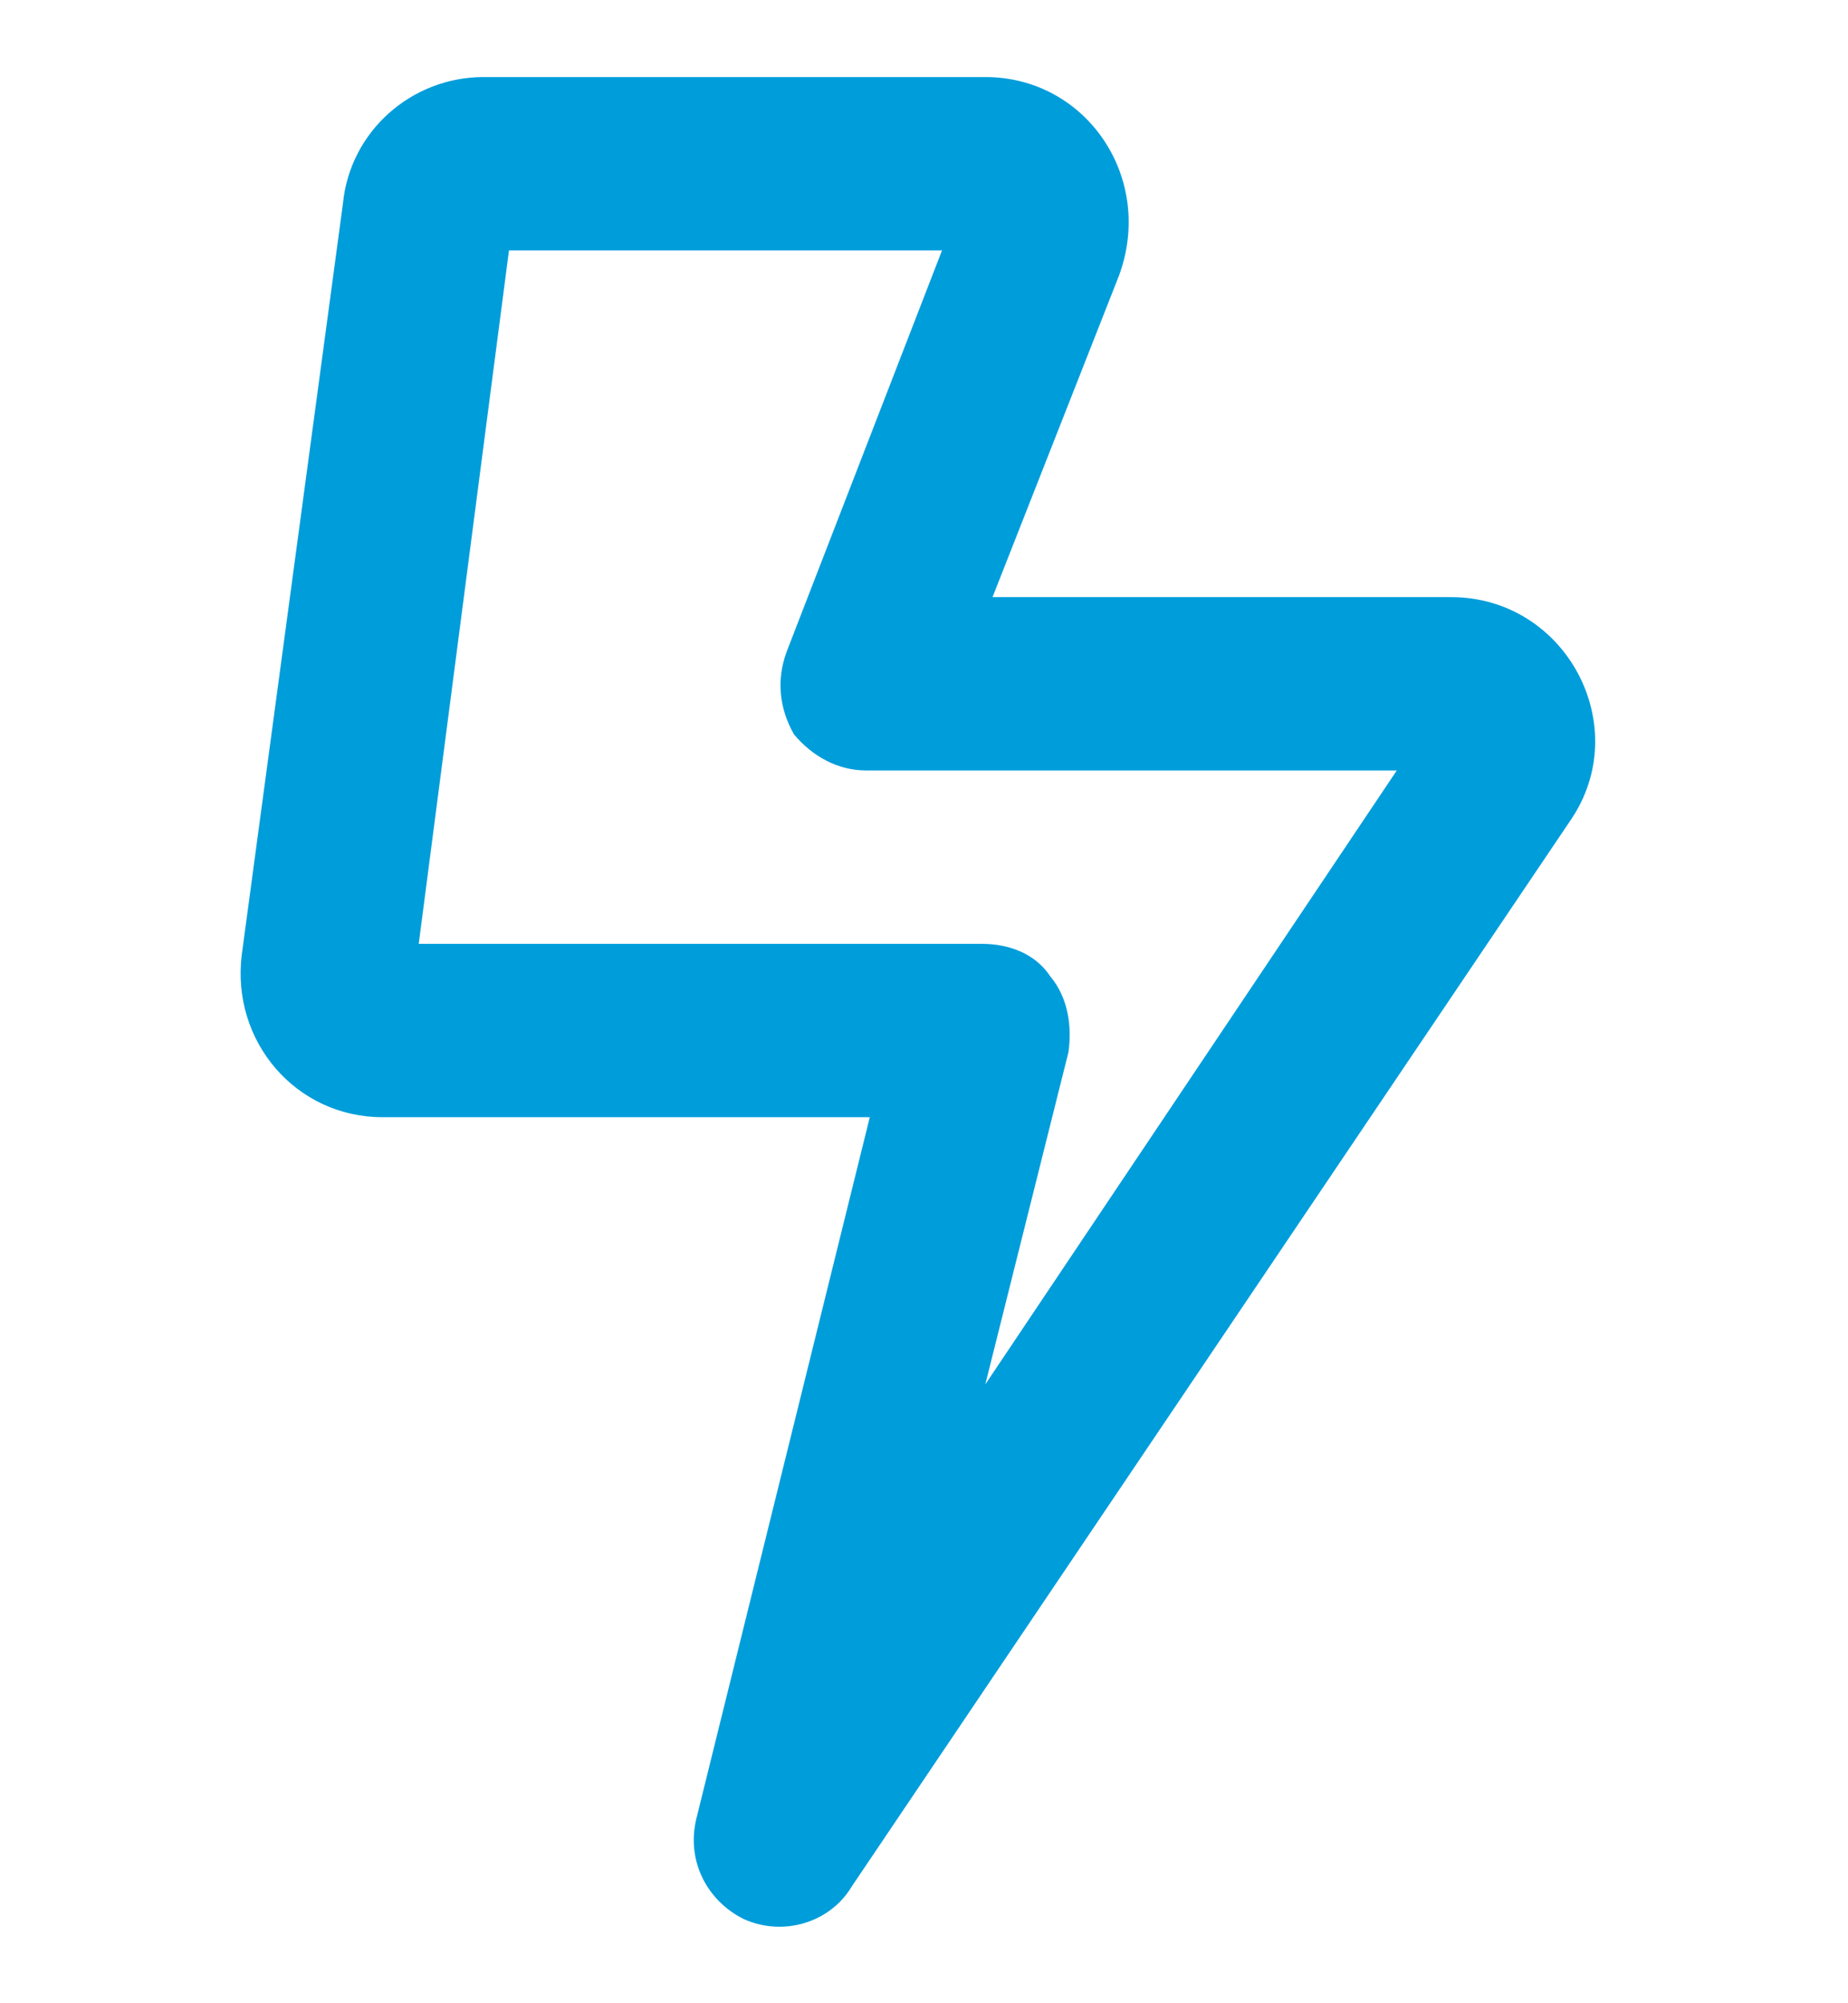 <svg width="12" height="13" viewBox="0 0 12 13" fill="none" xmlns="http://www.w3.org/2000/svg">
<path d="M3.305 1.625L2.719 6.125H6.375C6.562 6.125 6.727 6.195 6.82 6.336C6.938 6.477 6.961 6.664 6.938 6.828L6.398 8.984L9.07 5H5.625C5.438 5 5.273 4.906 5.156 4.766C5.062 4.602 5.039 4.414 5.109 4.227L6.117 1.625H3.305ZM2.227 1.32C2.273 0.852 2.672 0.5 3.141 0.5H6.398C7.055 0.5 7.5 1.156 7.266 1.789L6.445 3.875H9.422C10.172 3.875 10.617 4.719 10.195 5.328L5.531 12.242C5.391 12.477 5.086 12.57 4.828 12.453C4.594 12.336 4.453 12.078 4.523 11.797L5.648 7.25H2.484C1.922 7.25 1.5 6.758 1.57 6.195L2.227 1.32Z" fill="#009DDB"/>
</svg>
